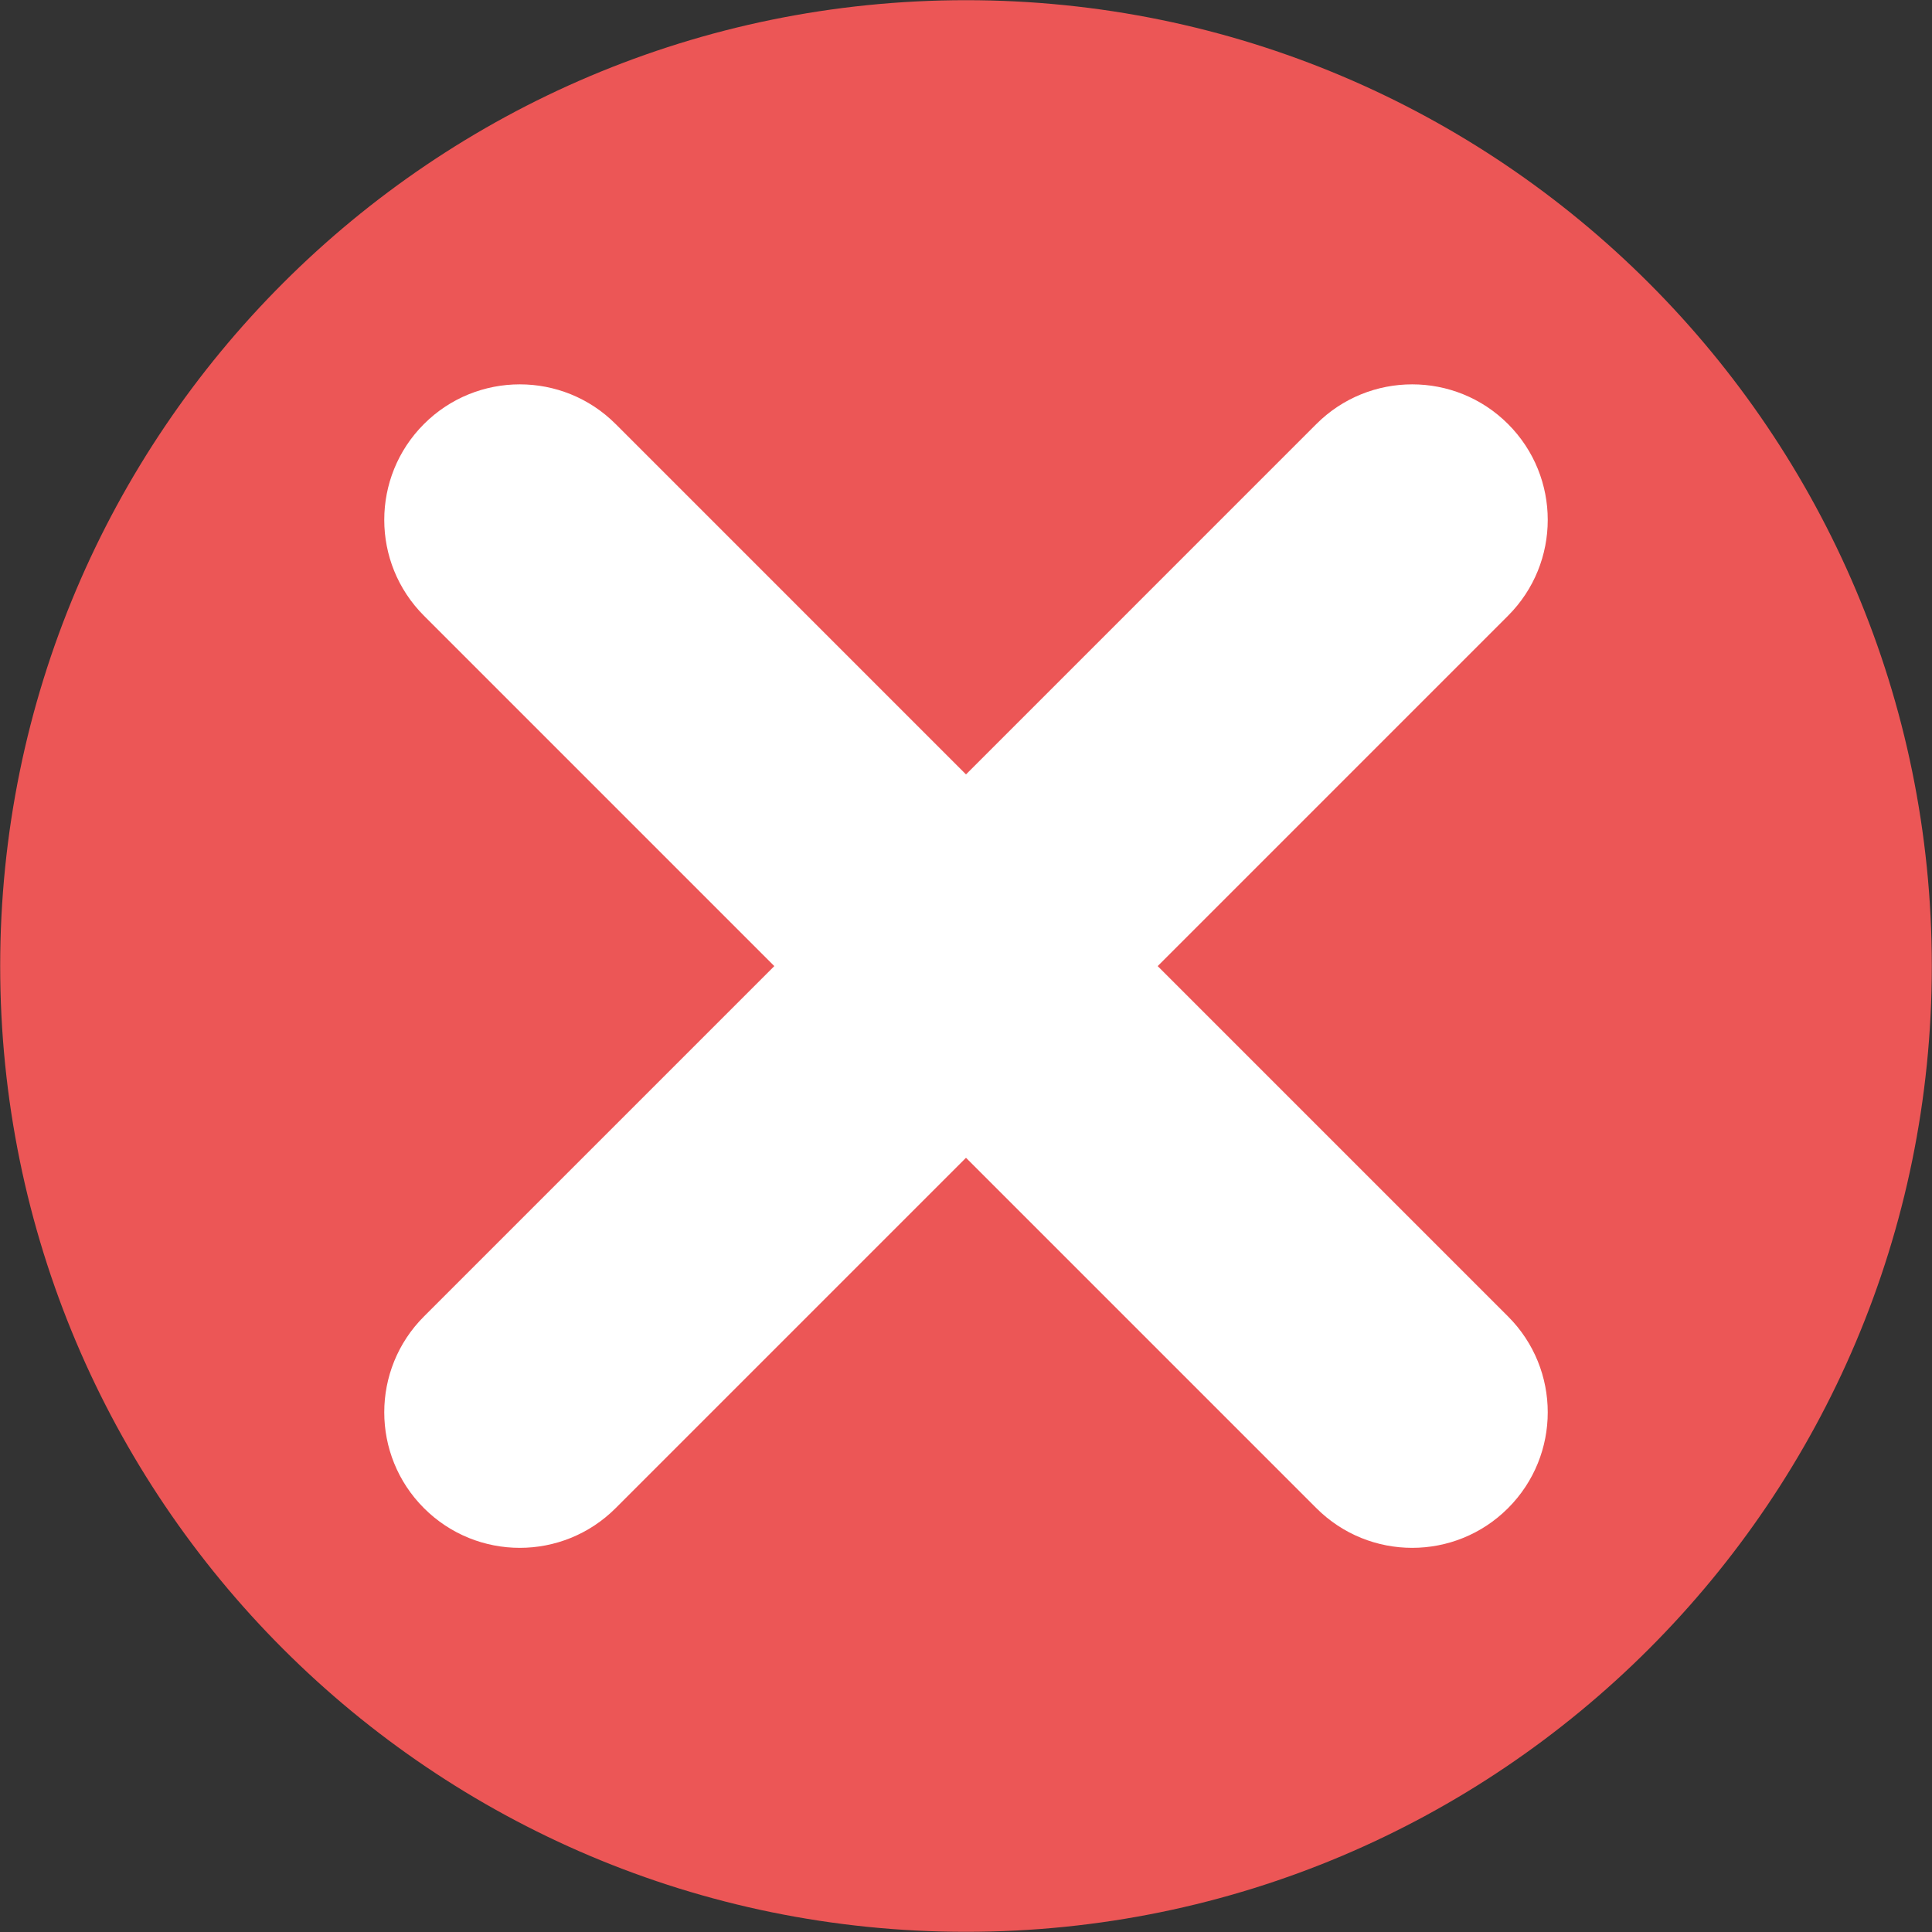 <svg xmlns="http://www.w3.org/2000/svg" xmlns:xlink="http://www.w3.org/1999/xlink" width="500" zoomAndPan="magnify" viewBox="0 0 375 375" height="500" preserveAspectRatio="xMidYMid meet" version="1.0"><rect x="0" y="0" width="375" height="375" fill="#333333" stroke="none"/><defs><clipPath id="15da903a7c"><path d="M 69.324 62.441 L 306.824 62.441 L 306.824 326 L 69.324 326 Z M 69.324 62.441 " clip-rule="nonzero"/></clipPath><clipPath id="414f8d8034"><path d="M 86.574 62.441 L 289.574 62.441 C 294.148 62.441 298.535 64.262 301.77 67.496 C 305.008 70.73 306.824 75.117 306.824 79.691 L 306.824 309.07 C 306.824 313.645 305.008 318.031 301.77 321.266 C 298.535 324.5 294.148 326.32 289.574 326.32 L 86.574 326.32 C 82 326.32 77.609 324.5 74.375 321.266 C 71.141 318.031 69.324 313.645 69.324 309.07 L 69.324 79.691 C 69.324 75.117 71.141 70.73 74.375 67.496 C 77.609 64.262 82 62.441 86.574 62.441 Z M 86.574 62.441 " clip-rule="nonzero"/></clipPath></defs><g clip-path="url(#15da903a7c)"><g clip-path="url(#414f8d8034)"><path fill="#ffffff" d="M 69.324 62.441 L 306.824 62.441 L 306.824 325.918 L 69.324 325.918 Z M 69.324 62.441 " fill-opacity="1" fill-rule="nonzero"/></g></g><path fill="#ec5656" d="M 187.5 0.035 C 83.973 0.035 0.035 83.973 0.035 187.5 C 0.035 291.027 83.973 374.965 187.5 374.965 C 291.027 374.965 374.965 291.027 374.965 187.5 C 374.965 83.973 291.027 0.035 187.5 0.035 Z M 292.711 255.523 C 302.984 265.797 302.984 282.457 292.711 292.73 C 282.441 303.004 265.777 303.004 255.504 292.73 L 187.5 224.727 L 119.496 292.73 C 109.223 303.004 92.559 303.004 82.289 292.73 C 72.016 282.457 72.016 265.797 82.289 255.523 L 150.293 187.52 L 82.289 119.512 C 72.016 109.242 72.016 92.578 82.289 82.305 C 92.559 72.035 109.223 72.035 119.496 82.305 L 187.5 150.312 L 255.504 82.305 C 265.777 72.035 282.441 72.035 292.711 82.305 C 302.984 92.578 302.984 109.242 292.711 119.512 L 224.707 187.52 Z M 292.711 255.523 " fill-opacity="1" fill-rule="nonzero"/></svg>